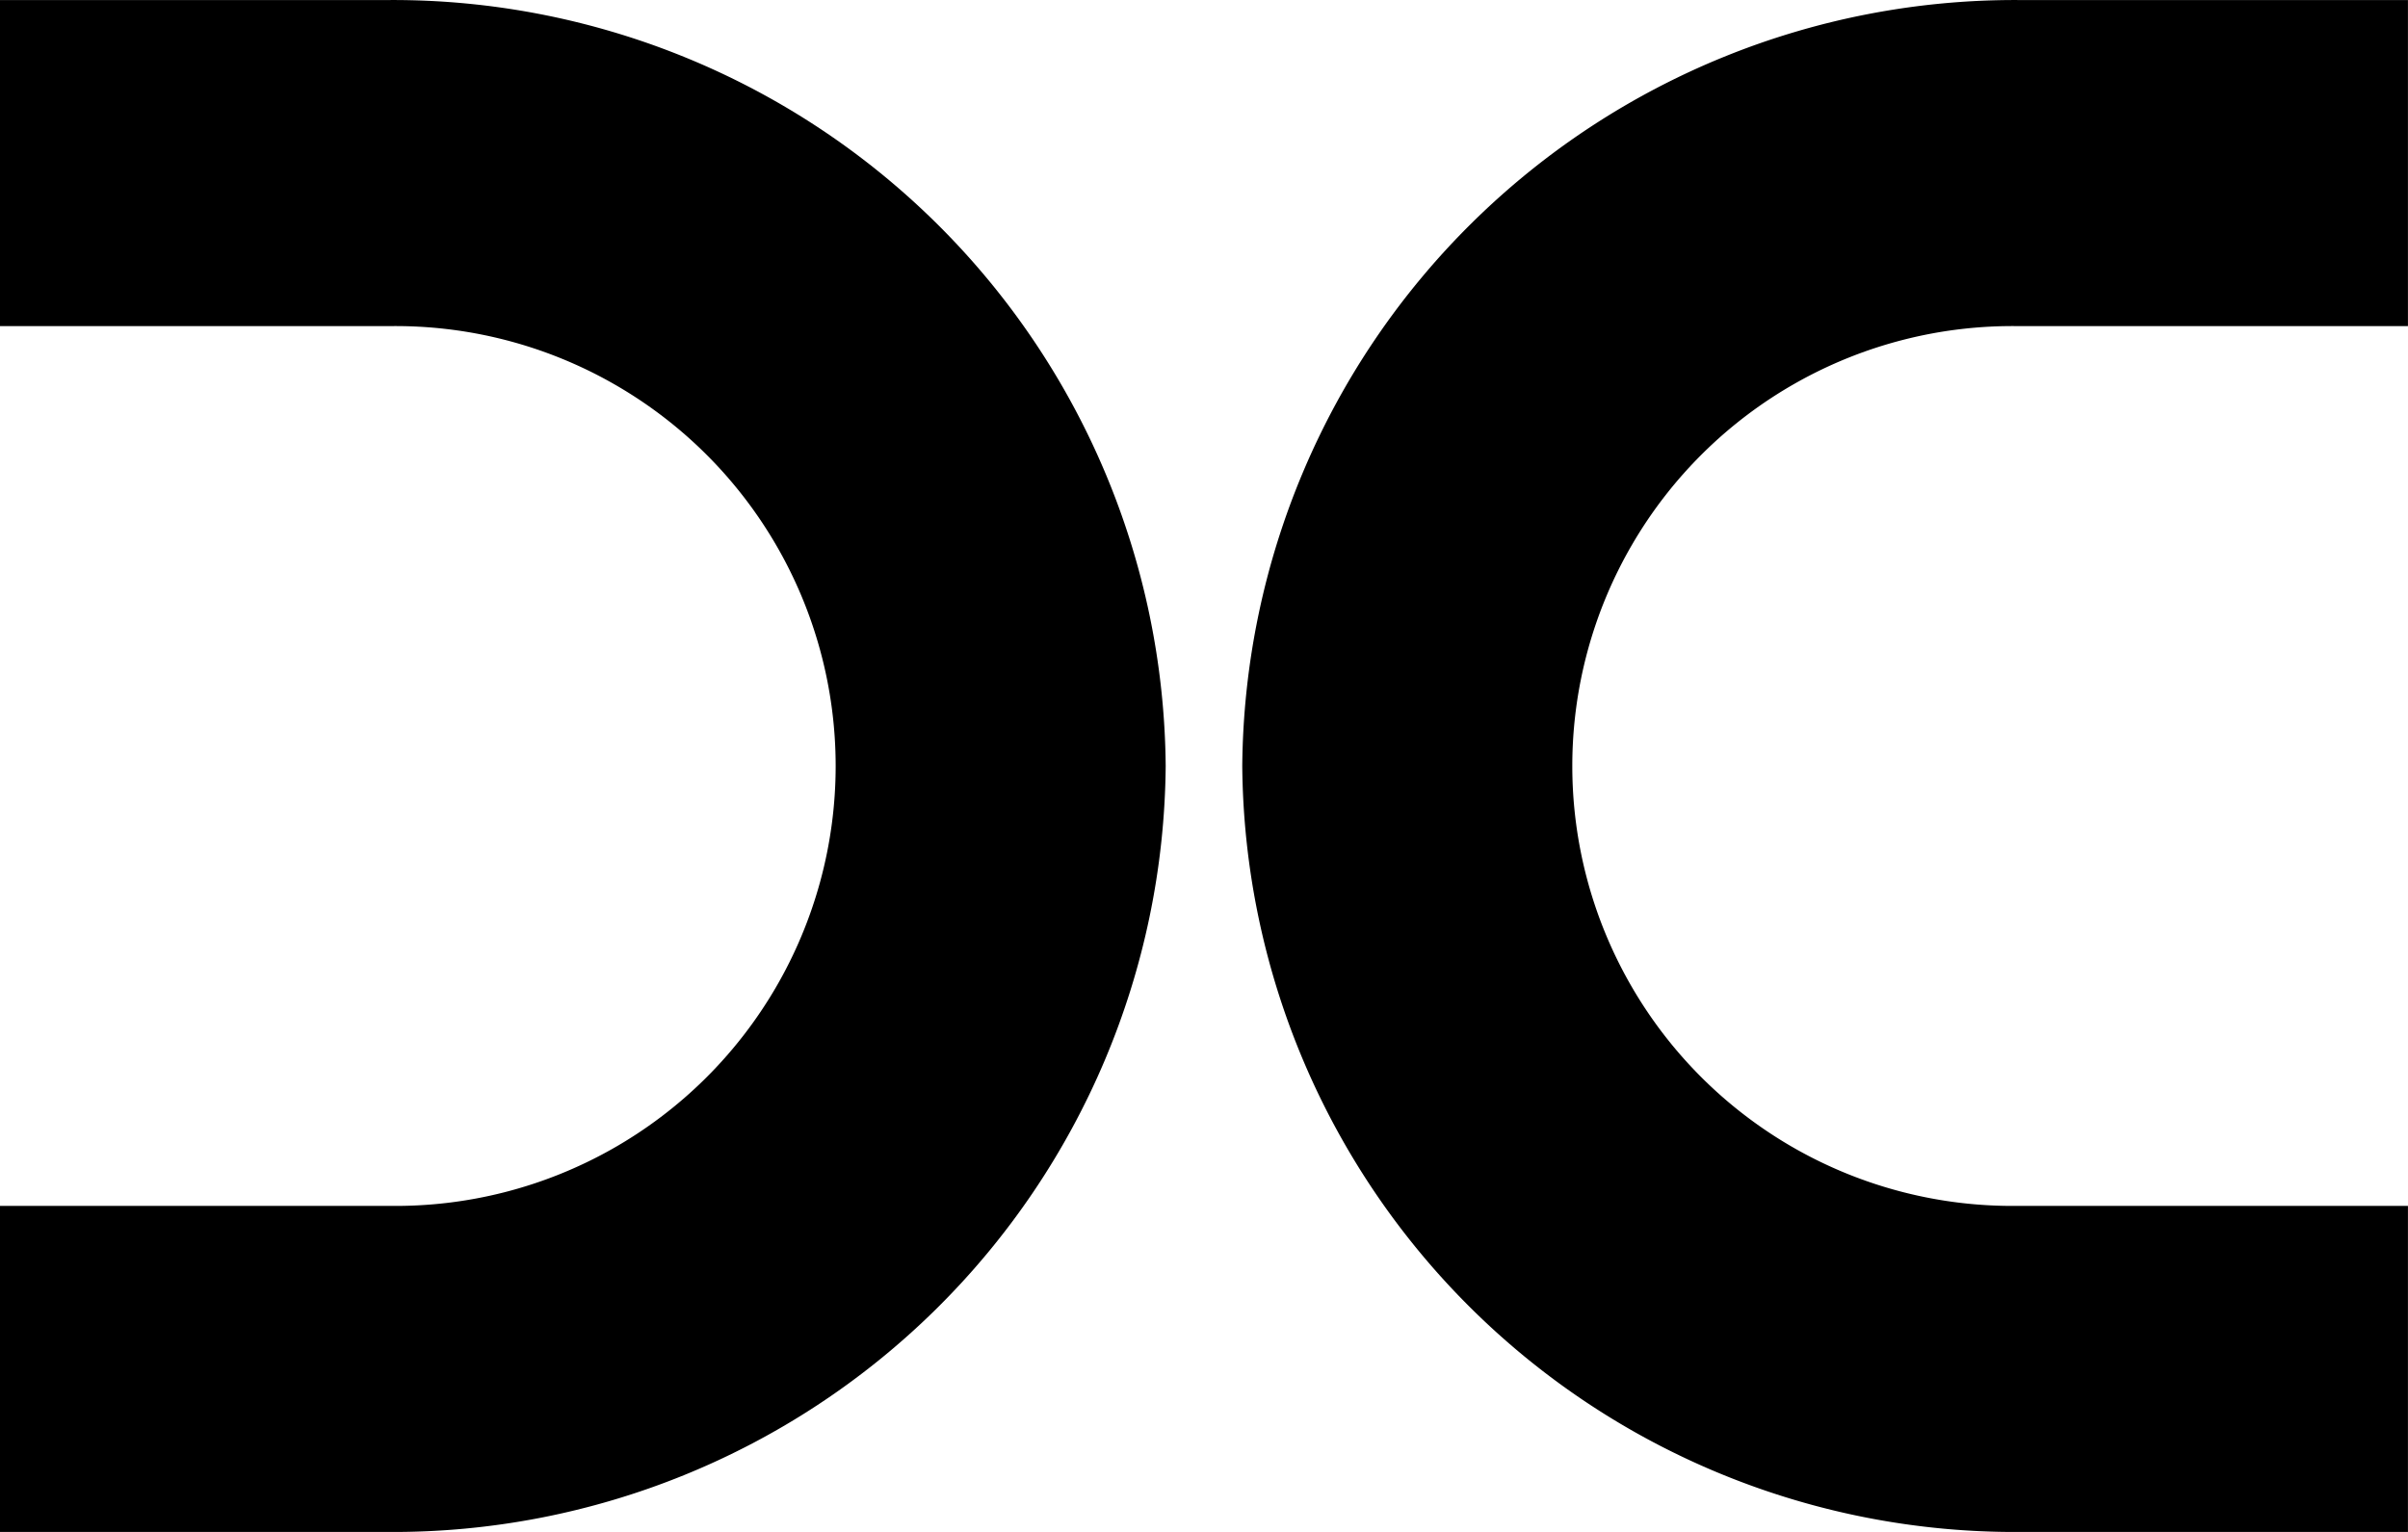 <svg height="35" viewBox="0 0 55 35" width="55" xmlns="http://www.w3.org/2000/svg"><g transform="translate(0 .001)"><path d="m8.875 0h-8.875v7.45h8.894a10.051 10.051 0 1 1 0 20.1h-8.894v7.45h8.875a17.646 17.646 0 0 0 17.75-17.5 17.646 17.646 0 0 0 -17.75-17.5"/><path d="m1023.288 0h8.875v7.45h-8.894a10.051 10.051 0 1 0 0 20.1h8.894v7.45h-8.875a17.646 17.646 0 0 1 -17.75-17.5 17.646 17.646 0 0 1 17.75-17.5" transform="translate(-977.164)"/></g></svg>
